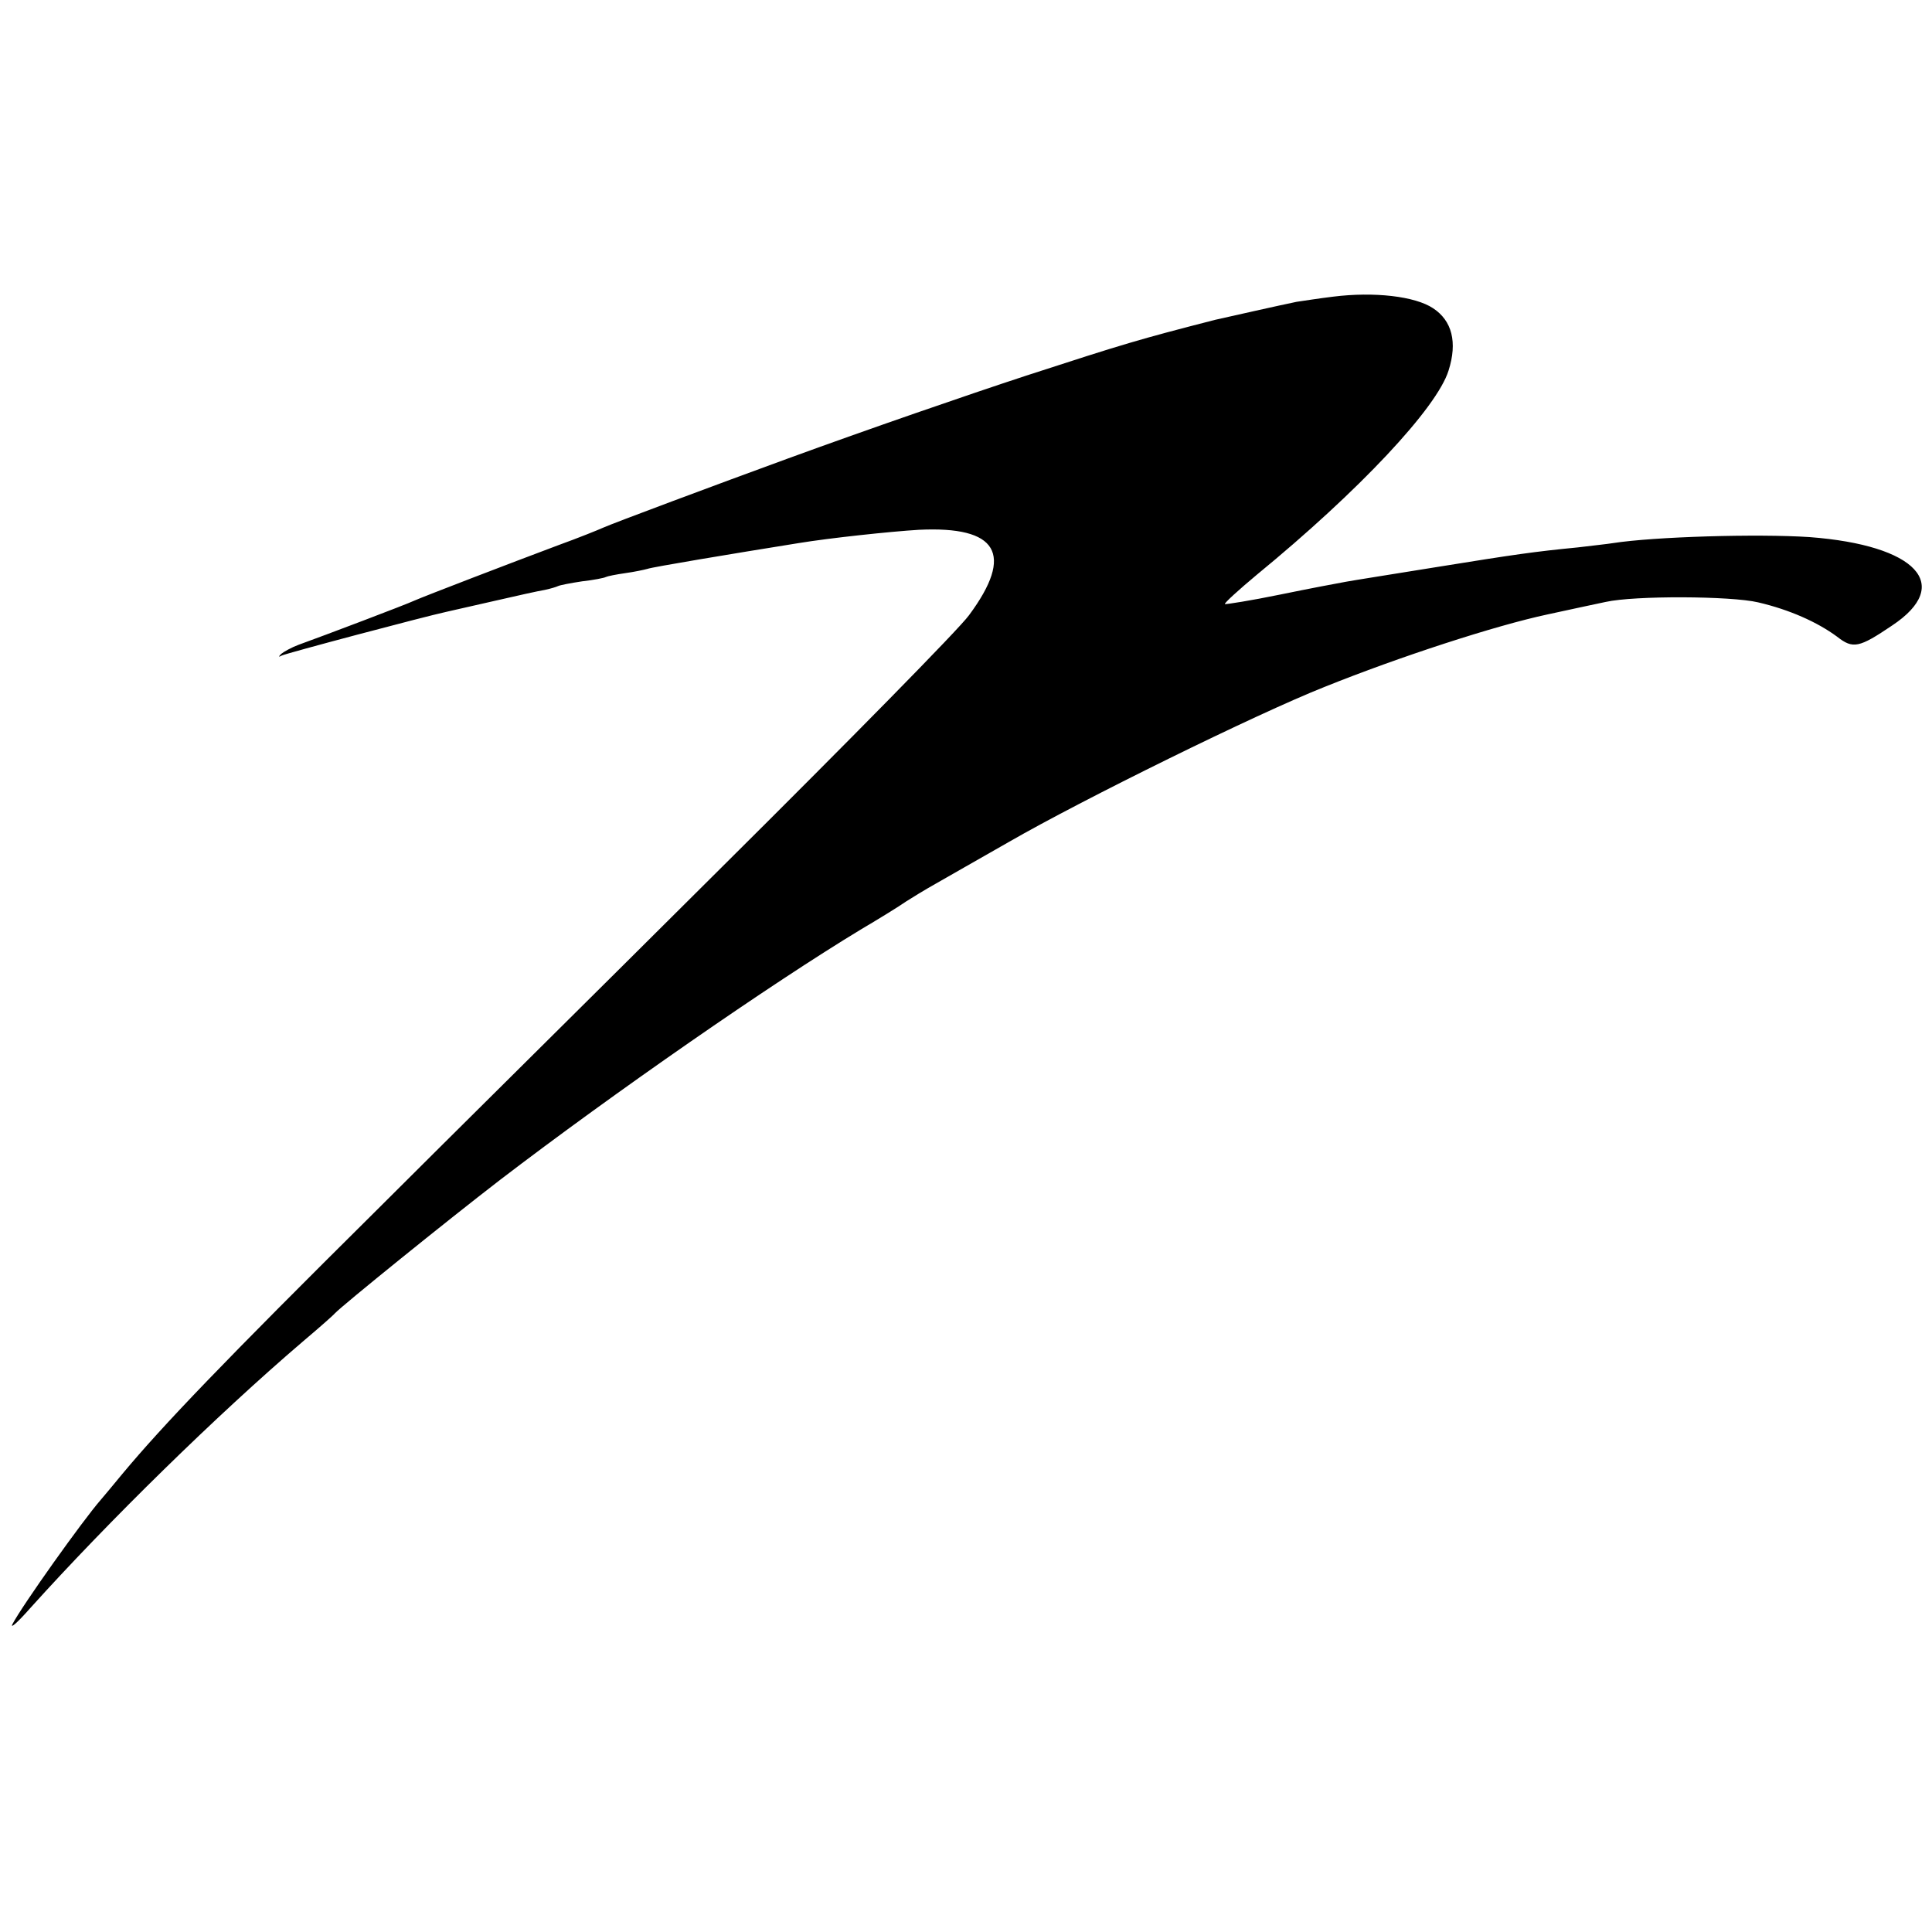 <?xml version="1.0" standalone="no"?>
<!DOCTYPE svg PUBLIC "-//W3C//DTD SVG 20010904//EN"
 "http://www.w3.org/TR/2001/REC-SVG-20010904/DTD/svg10.dtd">
<svg version="1.0" xmlns="http://www.w3.org/2000/svg"
 width="450pt" height="450pt" viewBox="0 0 450 450"
 preserveAspectRatio="xMidYMid meet">
<g transform="translate(0,450) scale(0.1,-0.1)"
fill="#000000" stroke="none">
<path d="M3105 3809 c-33 -4 -71 -10 -85 -12 -35 -7 -172 -38 -190 -42 -179
-46 -209 -55 -440 -130 -140 -46 -366 -124 -555 -193 -167 -61 -408 -151 -430
-161 -11 -5 -58 -24 -105 -41 -112 -42 -310 -118 -335 -129 -19 -9 -209 -81
-270 -103 -16 -6 -34 -16 -40 -21 -7 -7 -6 -8 1 -4 9 5 333 91 384 102 8 2 58
13 110 25 52 12 106 24 119 26 14 3 27 7 31 9 4 2 29 7 56 11 27 3 52 8 55 10
4 2 24 6 45 9 22 3 45 8 52 10 10 4 196 35 352 60 73 12 214 27 280 31 184 9
223 -56 117 -199 -23 -32 -283 -296 -577 -588 -294 -293 -656 -651 -803 -798
-355 -352 -497 -500 -592 -614 -22 -27 -45 -54 -50 -60 -42 -48 -183 -246
-206 -290 -6 -12 13 5 42 38 183 203 434 449 634 620 39 33 72 62 75 66 18 19
259 214 385 311 264 202 633 458 840 583 44 26 91 55 105 65 14 9 45 28 70 42
25 14 101 58 170 97 170 98 576 298 735 361 174 70 398 143 520 169 55 12 116
25 135 29 67 15 292 14 355 -1 73 -17 138 -46 184 -80 37 -29 51 -26 128 26
143 95 57 187 -192 206 -121 8 -362 1 -458 -14 -12 -2 -49 -6 -82 -10 -102
-10 -144 -16 -330 -46 -99 -16 -194 -31 -210 -34 -17 -3 -86 -16 -154 -30 -68
-14 -126 -23 -128 -22 -2 2 32 33 74 68 239 196 420 389 447 476 21 66 8 116
-36 145 -42 28 -137 39 -233 27z"/>
</g>
</svg>
